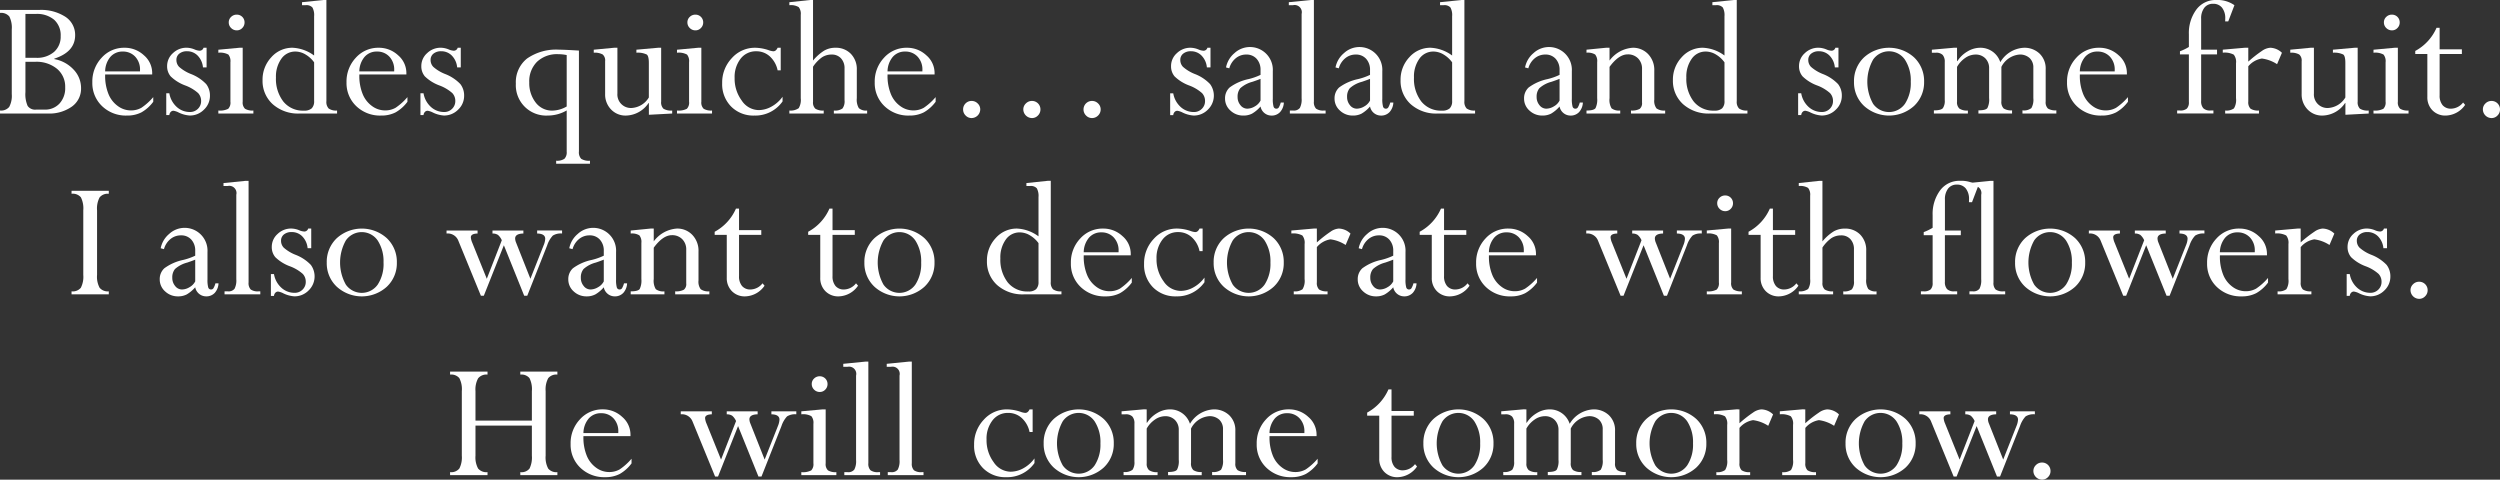<svg id="グループ_146" data-name="グループ 146" xmlns="http://www.w3.org/2000/svg" width="381.24" height="73.144" viewBox="0 0 381.24 73.144">
  <rect x="0" y="0" width="381.24" height="73.144" fill="#333333" stroke="none"/>
  <g id="グループ_143" data-name="グループ 143">
    <path id="パス_192" data-name="パス 192" d="M1300.377,220.559H1293.1V220.1a1.61,1.61,0,0,0,1.4-.545,3.557,3.557,0,0,0,.393-1.961v-9.852a3.735,3.735,0,0,0-.372-1.98,1.611,1.611,0,0,0-1.42-.541v-.457h5.957a6.806,6.806,0,0,1,4.031,1.056,3.284,3.284,0,0,1,1.469,2.792q0,2.542-3.179,3.578v.068a5.3,5.3,0,0,1,2.943,1.6,4.055,4.055,0,0,1,1.138,2.835,3.346,3.346,0,0,1-1.4,2.809A5.931,5.931,0,0,1,1300.377,220.559Zm-3.4-15.186v6.69h1.634a3.965,3.965,0,0,0,2.726-.895,3.064,3.064,0,0,0,1.014-2.416,3.169,3.169,0,0,0-.992-2.49,4.06,4.06,0,0,0-2.8-.889Zm1.5,7.3h-1.5v4.63a4.425,4.425,0,0,0,.339,2.1,1.388,1.388,0,0,0,1.3.558h1.307a2.953,2.953,0,0,0,2.247-.922,3.453,3.453,0,0,0,.87-2.471,3.53,3.53,0,0,0-1.249-2.829A4.933,4.933,0,0,0,1298.474,212.67Z" transform="translate(-1293.099 -203.247)" fill="#fff"/>
    <path id="パス_193" data-name="パス 193" d="M1309.626,215.255v.712a5.835,5.835,0,0,1-1.809,1.617,4.717,4.717,0,0,1-2.216.484,5.22,5.22,0,0,1-3.776-1.434,4.837,4.837,0,0,1-1.488-3.642,5.288,5.288,0,0,1,1.42-3.743,4.581,4.581,0,0,1,3.48-1.521,4.271,4.271,0,0,1,2.963,1.146,3.554,3.554,0,0,1,1.265,2.731v.2h-7.175v.134a7.3,7.3,0,0,0,.492,2.805,4.192,4.192,0,0,0,1.432,1.866,3.333,3.333,0,0,0,1.967.673,3.2,3.2,0,0,0,1.636-.4A8.914,8.914,0,0,0,1309.626,215.255Zm-7.336-3.918h5.317v-.189a2.848,2.848,0,0,0-.747-2.074,2.5,2.5,0,0,0-1.866-.766,2.429,2.429,0,0,0-1.9.807A3.532,3.532,0,0,0,1302.29,211.337Z" transform="translate(-1286.256 -200.446)" fill="#fff"/>
    <path id="パス_194" data-name="パス 194" d="M1312.283,207.728v3h-.552a2.933,2.933,0,0,0-.807-1.8,2.24,2.24,0,0,0-1.63-.667,1.8,1.8,0,0,0-1.171.364,1.192,1.192,0,0,0-.443.971,1.5,1.5,0,0,0,.41,1.043,6.069,6.069,0,0,0,1.784,1.084,6.4,6.4,0,0,1,2.35,1.549,2.829,2.829,0,0,1,.572,1.778,2.866,2.866,0,0,1-.917,2.119,3,3,0,0,1-2.167.895,4.53,4.53,0,0,1-1.71-.471,2.533,2.533,0,0,0-.769-.257.562.562,0,0,0-.43.191.779.779,0,0,0-.2.471h-.471v-3.327h.471a3.6,3.6,0,0,0,1.13,2.086,2.96,2.96,0,0,0,2.006.77,1.666,1.666,0,0,0,1.218-.486,1.615,1.615,0,0,0,.492-1.2,1.729,1.729,0,0,0-.452-1.193,6.182,6.182,0,0,0-1.961-1.167,6.315,6.315,0,0,1-2.232-1.391,2.359,2.359,0,0,1-.539-1.564,2.613,2.613,0,0,1,.881-1.971,2.956,2.956,0,0,1,2.1-.831,3.273,3.273,0,0,1,1.224.27,2.208,2.208,0,0,0,.769.187.618.618,0,0,0,.578-.457Z" transform="translate(-1280.779 -200.446)" fill="#fff"/>
    <path id="パス_195" data-name="パス 195" d="M1313.457,210.181h.471v8.225a1.309,1.309,0,0,0,.352,1.078,2.179,2.179,0,0,0,1.278.27v.457h-5.344v-.457a2.752,2.752,0,0,0,1.506-.265,1.338,1.338,0,0,0,.336-1.086V212.4a1.615,1.615,0,0,0-.309-1.175,2.6,2.6,0,0,0-1.533-.284v-.459Zm-.43-5.048a1.173,1.173,0,0,1,1.185,1.187,1.176,1.176,0,0,1-.35.854,1.13,1.13,0,0,1-.834.356,1.191,1.191,0,0,1-.862-.356,1.16,1.16,0,0,1-.364-.854,1.118,1.118,0,0,1,.358-.842A1.2,1.2,0,0,1,1313.027,205.133Z" transform="translate(-1276.918 -202.9)" fill="#fff"/>
    <path id="パス_196" data-name="パス 196" d="M1322.956,203.985h.459v15.427a1.452,1.452,0,0,0,.348,1.119,1.973,1.973,0,0,0,1.28.309v.457h-5.681a5.812,5.812,0,0,1-4.154-1.44,4.778,4.778,0,0,1-1.529-3.636,4.981,4.981,0,0,1,1.338-3.508,4.257,4.257,0,0,1,3.239-1.447,5.991,5.991,0,0,1,3.286,1.185v-5.99a2.417,2.417,0,0,0-.257-1.333,1.228,1.228,0,0,0-1.035-.35h-.554v-.457Zm-1.413,15.388V213.49a4.323,4.323,0,0,0-1.327-1.206,3.016,3.016,0,0,0-1.514-.438,2.57,2.57,0,0,0-2.156,1.1,4.664,4.664,0,0,0-.823,2.862,5.64,5.64,0,0,0,1.126,3.661,3.818,3.818,0,0,0,3.144,1.387,1.671,1.671,0,0,0,1.185-.35A1.516,1.516,0,0,0,1321.543,219.373Z" transform="translate(-1273.641 -203.985)" fill="#fff"/>
    <path id="パス_197" data-name="パス 197" d="M1329.551,215.255v.712a5.836,5.836,0,0,1-1.811,1.617,4.7,4.7,0,0,1-2.214.484,5.228,5.228,0,0,1-3.778-1.434,4.843,4.843,0,0,1-1.486-3.642,5.288,5.288,0,0,1,1.42-3.743,4.581,4.581,0,0,1,3.481-1.521,4.273,4.273,0,0,1,2.963,1.146,3.56,3.56,0,0,1,1.265,2.731v.2h-7.175v.134a7.292,7.292,0,0,0,.492,2.805,4.19,4.19,0,0,0,1.432,1.866,3.333,3.333,0,0,0,1.967.673,3.186,3.186,0,0,0,1.634-.4A8.9,8.9,0,0,0,1329.551,215.255Zm-7.336-3.918h5.317v-.189a2.848,2.848,0,0,0-.747-2.074,2.5,2.5,0,0,0-1.865-.766,2.429,2.429,0,0,0-1.9.807A3.531,3.531,0,0,0,1322.215,211.337Z" transform="translate(-1267.419 -200.446)" fill="#fff"/>
    <path id="パス_198" data-name="パス 198" d="M1332.208,207.728v3h-.552a2.935,2.935,0,0,0-.807-1.8,2.24,2.24,0,0,0-1.63-.667,1.8,1.8,0,0,0-1.171.364,1.193,1.193,0,0,0-.443.971,1.5,1.5,0,0,0,.41,1.043,6.069,6.069,0,0,0,1.784,1.084,6.394,6.394,0,0,1,2.35,1.549,2.829,2.829,0,0,1,.57,1.778,2.864,2.864,0,0,1-.914,2.119,3,3,0,0,1-2.167.895,4.53,4.53,0,0,1-1.71-.471,2.546,2.546,0,0,0-.768-.257.568.568,0,0,0-.432.191.785.785,0,0,0-.2.471h-.47v-3.327h.47a3.6,3.6,0,0,0,1.13,2.086,2.956,2.956,0,0,0,2.006.77,1.667,1.667,0,0,0,1.218-.486,1.616,1.616,0,0,0,.492-1.2,1.73,1.73,0,0,0-.451-1.193,6.24,6.24,0,0,0-1.961-1.167,6.34,6.34,0,0,1-2.233-1.391,2.365,2.365,0,0,1-.537-1.564,2.606,2.606,0,0,1,.881-1.971,2.954,2.954,0,0,1,2.093-.831,3.272,3.272,0,0,1,1.226.27,2.2,2.2,0,0,0,.768.187.618.618,0,0,0,.578-.457Z" transform="translate(-1261.942 -200.446)" fill="#fff"/>
    <path id="パス_199" data-name="パス 199" d="M1341.289,223.432v-6.288a5.754,5.754,0,0,1-2.895.78,4.627,4.627,0,0,1-4.859-4.86,4.606,4.606,0,0,1,1.7-3.829,7.756,7.756,0,0,1,4.92-1.356q.782,0,3,.136V223.4a1.42,1.42,0,0,0,.35,1.124,2.189,2.189,0,0,0,1.334.288v.459h-5.157v-.459a1.972,1.972,0,0,0,1.266-.3A1.412,1.412,0,0,0,1341.289,223.432Zm0-6.893V208.7a6.461,6.461,0,0,0-1.292-.134,4.424,4.424,0,0,0-3.231,1.158,4.2,4.2,0,0,0-1.185,3.152,4.8,4.8,0,0,0,.971,3.054,3.11,3.11,0,0,0,2.583,1.239A4.492,4.492,0,0,0,1341.289,216.539Z" transform="translate(-1254.87 -200.303)" fill="#fff"/>
    <path id="パス_200" data-name="パス 200" d="M1349.458,207.728h.459v8.2a1.361,1.361,0,0,0,.344,1.091,2.218,2.218,0,0,0,1.338.284v.457l-3.554.189v-1.79h-.052a4.252,4.252,0,0,1-3.42,1.91,3.032,3.032,0,0,1-2.3-.936,3.264,3.264,0,0,1-.9-2.354v-5a1.193,1.193,0,0,0-.375-1.027,2.5,2.5,0,0,0-1.36-.268v-.459l3.136-.3h.471V214.7a2.059,2.059,0,0,0,2.21,2.21,3.288,3.288,0,0,0,2.584-1.6v-5.274q0-1.013-.309-1.27a3.1,3.1,0,0,0-1.589-.282v-.459Z" transform="translate(-1249.093 -200.446)" fill="#fff"/>
    <path id="パス_201" data-name="パス 201" d="M1349.409,210.181h.471v8.225a1.31,1.31,0,0,0,.352,1.078,2.18,2.18,0,0,0,1.278.27v.457h-5.344v-.457a2.751,2.751,0,0,0,1.506-.265,1.337,1.337,0,0,0,.337-1.086V212.4a1.6,1.6,0,0,0-.309-1.175,2.592,2.592,0,0,0-1.533-.284v-.459Zm-.43-5.048a1.172,1.172,0,0,1,1.184,1.187,1.177,1.177,0,0,1-.35.854,1.131,1.131,0,0,1-.834.356,1.191,1.191,0,0,1-.862-.356,1.161,1.161,0,0,1-.363-.854,1.118,1.118,0,0,1,.358-.842A1.2,1.2,0,0,1,1348.979,205.133Z" transform="translate(-1242.928 -202.9)" fill="#fff"/>
    <path id="パス_202" data-name="パス 202" d="M1358.636,207.728v3.447h-.471a3.95,3.95,0,0,0-1.187-2.126,3.02,3.02,0,0,0-2.085-.782,2.916,2.916,0,0,0-2.371,1.13,4.529,4.529,0,0,0-.915,2.936,5.611,5.611,0,0,0,1.084,3.447,3.157,3.157,0,0,0,2.578,1.455,4.034,4.034,0,0,0,1.973-.541,5.114,5.114,0,0,0,1.675-1.492v.712a5.069,5.069,0,0,1-4.305,2.154,4.764,4.764,0,0,1-3.535-1.373,4.834,4.834,0,0,1-1.368-3.568,5.387,5.387,0,0,1,1.474-3.821,4.7,4.7,0,0,1,3.562-1.578,6.7,6.7,0,0,1,2.072.377,2.667,2.667,0,0,0,.687.161c.278,0,.5-.179.661-.539Z" transform="translate(-1239.58 -200.446)" fill="#fff"/>
    <path id="パス_203" data-name="パス 203" d="M1363.389,219.262v-4.827a2.189,2.189,0,0,0-.539-1.552,1.854,1.854,0,0,0-1.426-.58,2.657,2.657,0,0,0-1.475.424,5.471,5.471,0,0,0-1.365,1.434v5.356a1.276,1.276,0,0,0,.35,1.039,2.11,2.11,0,0,0,1.278.284v.457h-5.237v-.457a2.113,2.113,0,0,0,1.428-.364,2.453,2.453,0,0,0,.309-1.51V206.248a1.614,1.614,0,0,0-.317-1.179,2.3,2.3,0,0,0-1.42-.29v-.457l3.152-.337h.457v9.235a7.113,7.113,0,0,1,1.7-1.514,3.365,3.365,0,0,1,1.718-.44,3.167,3.167,0,0,1,2.342.918,3.342,3.342,0,0,1,.916,2.467v4.315a2.482,2.482,0,0,0,.31,1.508,1.638,1.638,0,0,0,1.265.366v.457h-5.076v-.457a1.957,1.957,0,0,0,1.313-.309A1.827,1.827,0,0,0,1363.389,219.262Z" transform="translate(-1234.6 -203.985)" fill="#fff"/>
    <path id="パス_204" data-name="パス 204" d="M1370.955,215.255v.712a5.838,5.838,0,0,1-1.809,1.617,4.717,4.717,0,0,1-2.216.484,5.22,5.22,0,0,1-3.776-1.434,4.837,4.837,0,0,1-1.488-3.642,5.288,5.288,0,0,1,1.42-3.743,4.582,4.582,0,0,1,3.482-1.521,4.269,4.269,0,0,1,2.961,1.146,3.554,3.554,0,0,1,1.265,2.731v.2h-7.175v.134a7.3,7.3,0,0,0,.492,2.805,4.19,4.19,0,0,0,1.432,1.866,3.332,3.332,0,0,0,1.967.673,3.2,3.2,0,0,0,1.636-.4A8.914,8.914,0,0,0,1370.955,215.255Zm-7.336-3.918h5.317v-.189a2.855,2.855,0,0,0-.745-2.074,2.508,2.508,0,0,0-1.866-.766,2.43,2.43,0,0,0-1.9.807A3.531,3.531,0,0,0,1363.619,211.337Z" transform="translate(-1228.274 -200.446)" fill="#fff"/>
    <path id="パス_205" data-name="パス 205" d="M1369.886,211.9a1.272,1.272,0,0,1,.928.383,1.231,1.231,0,0,1,.393.908,1.336,1.336,0,0,1-1.321,1.319,1.236,1.236,0,0,1-.908-.389,1.276,1.276,0,0,1-.384-.93,1.285,1.285,0,0,1,1.292-1.292Zm9.21,0a1.282,1.282,0,0,1,1.292,1.292,1.277,1.277,0,0,1-.384.93,1.236,1.236,0,0,1-.908.389,1.336,1.336,0,0,1-1.321-1.319,1.231,1.231,0,0,1,.393-.908A1.273,1.273,0,0,1,1379.1,211.9Zm9.155,0a1.283,1.283,0,0,1,.93.383,1.226,1.226,0,0,1,.389.908,1.267,1.267,0,0,1-.389.93,1.281,1.281,0,0,1-.93.389,1.241,1.241,0,0,1-.91-.389,1.292,1.292,0,0,1-.384-.93,1.289,1.289,0,0,1,1.294-1.292Z" transform="translate(-1221.724 -196.507)" fill="#fff"/>
    <path id="パス_206" data-name="パス 206" d="M1390.976,207.728v3h-.552a2.922,2.922,0,0,0-.807-1.8,2.236,2.236,0,0,0-1.63-.667,1.791,1.791,0,0,0-1.169.364,1.188,1.188,0,0,0-.446.971,1.5,1.5,0,0,0,.41,1.043,6.1,6.1,0,0,0,1.784,1.084,6.381,6.381,0,0,1,2.35,1.549,2.969,2.969,0,0,1-.344,3.9,2.991,2.991,0,0,1-2.167.895,4.53,4.53,0,0,1-1.71-.471,2.544,2.544,0,0,0-.766-.257.566.566,0,0,0-.432.191.779.779,0,0,0-.2.471h-.471v-3.327h.471a3.613,3.613,0,0,0,1.13,2.086,2.961,2.961,0,0,0,2.008.77,1.666,1.666,0,0,0,1.218-.486,1.615,1.615,0,0,0,.492-1.2,1.731,1.731,0,0,0-.453-1.193,6.183,6.183,0,0,0-1.961-1.167,6.331,6.331,0,0,1-2.232-1.391,2.358,2.358,0,0,1-.537-1.564,2.606,2.606,0,0,1,.881-1.971,2.952,2.952,0,0,1,2.093-.831,3.288,3.288,0,0,1,1.225.27,2.2,2.2,0,0,0,.767.187.616.616,0,0,0,.578-.457Z" transform="translate(-1206.381 -200.446)" fill="#fff"/>
    <path id="パス_207" data-name="パス 207" d="M1391.915,218.068a2.793,2.793,0,0,1-1.965-.759,2.415,2.415,0,0,1-.823-1.838,2.226,2.226,0,0,1,.706-1.691,7.433,7.433,0,0,1,2.875-1.272,9.106,9.106,0,0,0,1.831-.646v-.728a2.449,2.449,0,0,0-.593-1.716,2.041,2.041,0,0,0-1.588-.654,2.471,2.471,0,0,0-1.6.566,3,3,0,0,0-.984,1.535l-.5-.134a3.793,3.793,0,0,1,1.286-2.181,3.484,3.484,0,0,1,5.85,2.761V215.5a4.162,4.162,0,0,0,.115,1.206.43.43,0,0,0,.438.315.419.419,0,0,0,.35-.179,2.921,2.921,0,0,0,.31-.763h.471a2.3,2.3,0,0,1-.572,1.455,1.731,1.731,0,0,1-1.325.537,1.7,1.7,0,0,1-1.658-1.385,5.116,5.116,0,0,1-1.292,1.089A2.828,2.828,0,0,1,1391.915,218.068Zm2.624-2.288v-3.311q-.415.172-1.212.444a4.458,4.458,0,0,0-1.877.99,2.005,2.005,0,0,0-.411,1.325,1.916,1.916,0,0,0,.438,1.259,1.306,1.306,0,0,0,1.043.531,2.278,2.278,0,0,0,1.16-.356A2.109,2.109,0,0,0,1394.539,215.78Z" transform="translate(-1202.312 -200.446)" fill="#fff"/>
    <path id="パス_208" data-name="パス 208" d="M1399.482,220.84h.257v.457h-5.453v-.457h.5a1.157,1.157,0,0,0,1.023-.391,2.759,2.759,0,0,0,.271-1.455V206.113a1.1,1.1,0,0,0-1.321-1.335h-.632v-.457l3.366-.337h.459v15.482a1.425,1.425,0,0,0,.325,1.084A1.862,1.862,0,0,0,1399.482,220.84Z" transform="translate(-1197.588 -203.985)" fill="#fff"/>
    <path id="パス_209" data-name="パス 209" d="M1400.5,218.068a2.794,2.794,0,0,1-1.965-.759,2.416,2.416,0,0,1-.823-1.838,2.225,2.225,0,0,1,.706-1.691,7.429,7.429,0,0,1,2.875-1.272,9.107,9.107,0,0,0,1.83-.646v-.728a2.456,2.456,0,0,0-.591-1.716,2.048,2.048,0,0,0-1.589-.654,2.471,2.471,0,0,0-1.6.566,3,3,0,0,0-.984,1.535l-.5-.134a3.79,3.79,0,0,1,1.286-2.181,3.484,3.484,0,0,1,5.85,2.761V215.5a4.167,4.167,0,0,0,.115,1.206.429.429,0,0,0,.438.315.419.419,0,0,0,.35-.179,2.922,2.922,0,0,0,.309-.763h.471a2.3,2.3,0,0,1-.572,1.455,1.732,1.732,0,0,1-1.325.537,1.7,1.7,0,0,1-1.658-1.385,5.084,5.084,0,0,1-1.292,1.089A2.829,2.829,0,0,1,1400.5,218.068Zm2.624-2.288v-3.311q-.414.172-1.212.444a4.463,4.463,0,0,0-1.878.99,2.006,2.006,0,0,0-.41,1.325,1.914,1.914,0,0,0,.438,1.259,1.306,1.306,0,0,0,1.043.531,2.277,2.277,0,0,0,1.159-.356A2.107,2.107,0,0,0,1403.121,215.78Z" transform="translate(-1194.199 -200.446)" fill="#fff"/>
    <path id="パス_210" data-name="パス 210" d="M1412.161,203.985h.459v15.427a1.453,1.453,0,0,0,.348,1.119,1.974,1.974,0,0,0,1.28.309v.457h-5.68a5.812,5.812,0,0,1-4.154-1.44,4.777,4.777,0,0,1-1.529-3.636,4.981,4.981,0,0,1,1.339-3.508,4.256,4.256,0,0,1,3.239-1.447,5.992,5.992,0,0,1,3.286,1.185v-5.99a2.417,2.417,0,0,0-.257-1.333,1.228,1.228,0,0,0-1.035-.35h-.552v-.457Zm-1.412,15.388V213.49a4.325,4.325,0,0,0-1.327-1.206,3.017,3.017,0,0,0-1.514-.438,2.57,2.57,0,0,0-2.156,1.1,4.661,4.661,0,0,0-.821,2.862,5.64,5.64,0,0,0,1.124,3.661,3.82,3.82,0,0,0,3.144,1.387,1.671,1.671,0,0,0,1.185-.35A1.516,1.516,0,0,0,1410.748,219.373Z" transform="translate(-1189.305 -203.985)" fill="#fff"/>
    <path id="パス_211" data-name="パス 211" d="M1415.354,218.068a2.8,2.8,0,0,1-1.965-.759,2.416,2.416,0,0,1-.823-1.838,2.227,2.227,0,0,1,.708-1.691,7.419,7.419,0,0,1,2.873-1.272,9.131,9.131,0,0,0,1.833-.646v-.728a2.457,2.457,0,0,0-.593-1.716,2.044,2.044,0,0,0-1.587-.654,2.476,2.476,0,0,0-1.6.566,3,3,0,0,0-.985,1.535l-.5-.134a3.782,3.782,0,0,1,1.286-2.181,3.484,3.484,0,0,1,5.85,2.761V215.5a4.178,4.178,0,0,0,.113,1.206.43.43,0,0,0,.44.315.417.417,0,0,0,.348-.179,2.976,2.976,0,0,0,.311-.763h.471a2.308,2.308,0,0,1-.572,1.455,1.739,1.739,0,0,1-1.327.537,1.7,1.7,0,0,1-1.656-1.385,5.119,5.119,0,0,1-1.292,1.089A2.839,2.839,0,0,1,1415.354,218.068Zm2.626-2.288v-3.311q-.417.172-1.212.444a4.448,4.448,0,0,0-1.877.99,2,2,0,0,0-.41,1.325,1.912,1.912,0,0,0,.436,1.259,1.312,1.312,0,0,0,1.045.531,2.275,2.275,0,0,0,1.157-.356A2.113,2.113,0,0,0,1417.98,215.78Z" transform="translate(-1180.152 -200.446)" fill="#fff"/>
    <path id="パス_212" data-name="パス 212" d="M1420.973,207.728v1.953a4.792,4.792,0,0,1,3.527-1.953,3.164,3.164,0,0,1,2.356.965,3.479,3.479,0,0,1,.942,2.543v4.406a1.9,1.9,0,0,0,.337,1.336,1.969,1.969,0,0,0,1.321.323v.457h-5.212V217.3a2.49,2.49,0,0,0,1.327-.249,1.106,1.106,0,0,0,.358-.965v-5.111a2.2,2.2,0,0,0-.613-1.632,2.132,2.132,0,0,0-1.57-.605q-1.372,0-2.772,1.91v4.776a2.466,2.466,0,0,0,.313,1.545,1.867,1.867,0,0,0,1.317.331v.457h-5.144V217.3c.745,0,1.2-.121,1.374-.358a2.964,2.964,0,0,0,.255-1.519v-5.509a1.567,1.567,0,0,0-.31-1.156,2.143,2.143,0,0,0-1.319-.276v-.459l3.04-.3Z" transform="translate(-1175.526 -200.446)" fill="#fff"/>
    <path id="パス_213" data-name="パス 213" d="M1433.512,203.985h.457v15.427a1.453,1.453,0,0,0,.35,1.119,1.972,1.972,0,0,0,1.278.309v.457h-5.681a5.81,5.81,0,0,1-4.152-1.44,4.779,4.779,0,0,1-1.531-3.636,4.983,4.983,0,0,1,1.34-3.508,4.257,4.257,0,0,1,3.239-1.447,5.985,5.985,0,0,1,3.284,1.185v-5.99a2.438,2.438,0,0,0-.255-1.333,1.23,1.23,0,0,0-1.037-.35h-.553v-.457Zm-1.414,15.388V213.49a4.316,4.316,0,0,0-1.325-1.206,3.024,3.024,0,0,0-1.515-.438,2.564,2.564,0,0,0-2.154,1.1,4.663,4.663,0,0,0-.823,2.862,5.64,5.64,0,0,0,1.125,3.661,3.824,3.824,0,0,0,3.144,1.387,1.674,1.674,0,0,0,1.187-.35A1.516,1.516,0,0,0,1432.1,219.373Z" transform="translate(-1169.121 -203.985)" fill="#fff"/>
    <path id="パス_214" data-name="パス 214" d="M1440.2,207.728v3h-.552a2.935,2.935,0,0,0-.807-1.8,2.24,2.24,0,0,0-1.63-.667,1.8,1.8,0,0,0-1.171.364,1.192,1.192,0,0,0-.444.971,1.5,1.5,0,0,0,.411,1.043,6.064,6.064,0,0,0,1.784,1.084,6.4,6.4,0,0,1,2.35,1.549,2.829,2.829,0,0,1,.572,1.778,2.866,2.866,0,0,1-.916,2.119,3,3,0,0,1-2.167.895,4.528,4.528,0,0,1-1.71-.471,2.534,2.534,0,0,0-.769-.257.561.561,0,0,0-.43.191.778.778,0,0,0-.2.471h-.471v-3.327h.471a3.6,3.6,0,0,0,1.13,2.086,2.959,2.959,0,0,0,2.006.77,1.668,1.668,0,0,0,1.218-.486,1.616,1.616,0,0,0,.492-1.2,1.73,1.73,0,0,0-.451-1.193,6.183,6.183,0,0,0-1.961-1.167,6.312,6.312,0,0,1-2.231-1.391,2.36,2.36,0,0,1-.539-1.564,2.613,2.613,0,0,1,.881-1.971,2.955,2.955,0,0,1,2.093-.831,3.272,3.272,0,0,1,1.226.27,2.2,2.2,0,0,0,.768.187.617.617,0,0,0,.578-.457Z" transform="translate(-1159.842 -200.446)" fill="#fff"/>
    <path id="パス_215" data-name="パス 215" d="M1449.119,212.913a4.91,4.91,0,0,1-1.527,3.683,5.683,5.683,0,0,1-7.634,0,4.9,4.9,0,0,1-1.529-3.683,4.947,4.947,0,0,1,1.522-3.71,5.695,5.695,0,0,1,7.647,0A4.955,4.955,0,0,1,1449.119,212.913Zm-2.033.006a5.789,5.789,0,0,0-.889-3.369,2.949,2.949,0,0,0-4.846-.027,6.888,6.888,0,0,0-.008,6.756,2.974,2.974,0,0,0,4.862-.016A5.746,5.746,0,0,0,1447.086,212.918Z" transform="translate(-1155.701 -200.446)" fill="#fff"/>
    <path id="パス_216" data-name="パス 216" d="M1448.37,207.728v2.035h.053a4.627,4.627,0,0,1,1.556-1.482,3.783,3.783,0,0,1,1.918-.552,3.172,3.172,0,0,1,3.07,2.2,4.435,4.435,0,0,1,3.609-2.2,3.337,3.337,0,0,1,2.37.881,3.141,3.141,0,0,1,.942,2.412v4.908a1.318,1.318,0,0,0,.348,1.07,2.164,2.164,0,0,0,1.28.274v.484h-5.169v-.484a1.858,1.858,0,0,0,1.36-.342,2.575,2.575,0,0,0,.3-1.527V210.78a1.931,1.931,0,0,0-.566-1.477,2.147,2.147,0,0,0-1.549-.539,3.4,3.4,0,0,0-2.759,1.885v5.227a1.393,1.393,0,0,0,.35,1.109,2.092,2.092,0,0,0,1.278.288v.484h-5.128v-.484c.735,0,1.191-.115,1.365-.348a2.861,2.861,0,0,0,.265-1.521v-4.515a2.092,2.092,0,0,0-.58-1.547,2.037,2.037,0,0,0-1.5-.578,2.763,2.763,0,0,0-1.554.512,4.127,4.127,0,0,0-1.259,1.373v5.307a1.289,1.289,0,0,0,.362,1.049,2.116,2.116,0,0,0,1.293.3v.457h-5.184v-.484c.72,0,1.175-.111,1.369-.337a1.967,1.967,0,0,0,.288-1.237v-5.79a1.567,1.567,0,0,0-.317-1.091,1.377,1.377,0,0,0-1.043-.337h-.607v-.459l3.367-.3Z" transform="translate(-1149.931 -200.446)" fill="#fff"/>
    <path id="パス_217" data-name="パス 217" d="M1464.417,215.255v.712a5.84,5.84,0,0,1-1.809,1.617,4.717,4.717,0,0,1-2.216.484,5.221,5.221,0,0,1-3.776-1.434,4.838,4.838,0,0,1-1.488-3.642,5.287,5.287,0,0,1,1.42-3.743,4.58,4.58,0,0,1,3.48-1.521,4.272,4.272,0,0,1,2.963,1.146,3.554,3.554,0,0,1,1.264,2.731v.2h-7.175v.134a7.3,7.3,0,0,0,.492,2.805,4.192,4.192,0,0,0,1.432,1.866,3.333,3.333,0,0,0,1.967.673,3.2,3.2,0,0,0,1.636-.4A8.911,8.911,0,0,0,1464.417,215.255Zm-7.336-3.918h5.317v-.189a2.847,2.847,0,0,0-.747-2.074,2.5,2.5,0,0,0-1.866-.766,2.429,2.429,0,0,0-1.9.807A3.533,3.533,0,0,0,1457.081,211.337Z" transform="translate(-1139.913 -200.446)" fill="#fff"/>
    <path id="パス_218" data-name="パス 218" d="M1469.844,212.278h-2.424v7.1a1.559,1.559,0,0,0,.331,1.113,1.443,1.443,0,0,0,1.082.344h.459v.457h-5.533v-.457h.428a1.534,1.534,0,0,0,1.053-.29,1.336,1.336,0,0,0,.309-1v-7.268h-1.362v-.473a7.77,7.77,0,0,0,1.362-.658V209.22a6.024,6.024,0,0,1,1.125-3.755,3.64,3.64,0,0,1,3.062-1.48,4.462,4.462,0,0,1,2.76.794l-.942,2.465h-.473c.008-.146.014-.284.014-.418a2.559,2.559,0,0,0-.492-1.671,1.674,1.674,0,0,0-1.366-.591,1.614,1.614,0,0,0-1.332.605,2.628,2.628,0,0,0-.485,1.683v4.712h2.424Z" transform="translate(-1131.754 -203.985)" fill="#fff"/>
    <path id="パス_219" data-name="パス 219" d="M1471.227,207.728v2.115a19.139,19.139,0,0,1,2.093-1.642,2.5,2.5,0,0,1,1.247-.473,2.674,2.674,0,0,1,1.79.768l-.741,1.737a5.59,5.59,0,0,0-2.315-.862,3.425,3.425,0,0,0-2.074,1.185v5.369a1.389,1.389,0,0,0,.337,1.091,2.1,2.1,0,0,0,1.293.284v.457H1467.7V217.3a1.955,1.955,0,0,0,1.34-.323,2.47,2.47,0,0,0,.315-1.554V210.09a1.763,1.763,0,0,0-.344-1.309,2.939,2.939,0,0,0-1.675-.3v-.459l3.42-.3Z" transform="translate(-1128.372 -200.446)" fill="#fff"/>
    <path id="パス_220" data-name="パス 220" d="M1482.446,207.728h.457v8.2a1.367,1.367,0,0,0,.344,1.091,2.222,2.222,0,0,0,1.338.284v.457l-3.554.189v-1.79h-.053a4.251,4.251,0,0,1-3.42,1.91,3.035,3.035,0,0,1-2.3-.936,3.274,3.274,0,0,1-.9-2.354v-5a1.192,1.192,0,0,0-.376-1.027,2.492,2.492,0,0,0-1.36-.268v-.459l3.136-.3h.471V214.7a2.059,2.059,0,0,0,2.21,2.21,3.285,3.285,0,0,0,2.584-1.6v-5.274q0-1.013-.309-1.27a3.1,3.1,0,0,0-1.588-.282v-.459Z" transform="translate(-1123.366 -200.446)" fill="#fff"/>
    <path id="パス_221" data-name="パス 221" d="M1482.393,210.181h.473v8.225a1.31,1.31,0,0,0,.35,1.078,2.18,2.18,0,0,0,1.278.27v.457h-5.344v-.457a2.754,2.754,0,0,0,1.508-.265,1.344,1.344,0,0,0,.337-1.086V212.4a1.6,1.6,0,0,0-.311-1.175,2.592,2.592,0,0,0-1.533-.284v-.459Zm-.428-5.048a1.172,1.172,0,0,1,1.183,1.187,1.169,1.169,0,0,1-.35.854,1.126,1.126,0,0,1-.833.356,1.2,1.2,0,0,1-.864-.356,1.158,1.158,0,0,1-.362-.854,1.116,1.116,0,0,1,.356-.842A1.2,1.2,0,0,1,1481.965,205.133Z" transform="translate(-1117.202 -202.9)" fill="#fff"/>
    <path id="パス_222" data-name="パス 222" d="M1485.669,206.165h.471v3.284h3.393v.714h-3.393v6.288a2.249,2.249,0,0,0,.457,1.514,1.623,1.623,0,0,0,1.305.531,2.389,2.389,0,0,0,1.819-.942l.309.366a3.7,3.7,0,0,1-2.949,1.626,2.72,2.72,0,0,1-2.033-.794,2.8,2.8,0,0,1-.78-2.047v-6.542h-1.844v-.471A7.347,7.347,0,0,0,1485.669,206.165Z" transform="translate(-1114.107 -201.924)" fill="#fff"/>
    <path id="パス_223" data-name="パス 223" d="M1489.044,211.9a1.282,1.282,0,0,1,1.292,1.292,1.277,1.277,0,0,1-.383.93,1.234,1.234,0,0,1-.909.389,1.332,1.332,0,0,1-1.319-1.319,1.229,1.229,0,0,1,.391-.908A1.276,1.276,0,0,1,1489.044,211.9Z" transform="translate(-1109.096 -196.507)" fill="#fff"/>
  </g>
  <g id="グループ_144" data-name="グループ 144" transform="translate(10.91 27.574)">
    <path id="パス_224" data-name="パス 224" d="M1304.387,218.94v.457a1.6,1.6,0,0,0-1.4.552,3.6,3.6,0,0,0-.389,1.969v9.852a3.55,3.55,0,0,0,.389,1.959,1.612,1.612,0,0,0,1.4.547v.457h-5.68v-.457a1.612,1.612,0,0,0,1.414-.541,3.649,3.649,0,0,0,.376-1.965v-9.852a3.751,3.751,0,0,0-.369-1.986,1.623,1.623,0,0,0-1.42-.535v-.457Z" transform="translate(-1298.707 -217.421)" fill="#fff"/>
    <path id="パス_225" data-name="パス 225" d="M1308.408,232.242a2.8,2.8,0,0,1-1.965-.759,2.418,2.418,0,0,1-.823-1.84,2.224,2.224,0,0,1,.706-1.689,7.442,7.442,0,0,1,2.875-1.272,9.1,9.1,0,0,0,1.831-.646v-.728a2.456,2.456,0,0,0-.591-1.716,2.039,2.039,0,0,0-1.59-.654,2.47,2.47,0,0,0-1.6.566,3,3,0,0,0-.985,1.535l-.5-.134a3.8,3.8,0,0,1,1.286-2.181,3.484,3.484,0,0,1,5.85,2.761v4.185a4.171,4.171,0,0,0,.115,1.206.43.43,0,0,0,.438.315.416.416,0,0,0,.35-.181,2.889,2.889,0,0,0,.31-.761h.47a2.313,2.313,0,0,1-.57,1.455,1.739,1.739,0,0,1-1.327.537,1.7,1.7,0,0,1-1.658-1.387,5.1,5.1,0,0,1-1.292,1.091A2.831,2.831,0,0,1,1308.408,232.242Zm2.624-2.288v-3.313q-.414.175-1.212.445a4.459,4.459,0,0,0-1.877.99,2,2,0,0,0-.408,1.325,1.916,1.916,0,0,0,.436,1.259,1.314,1.314,0,0,0,1.043.531,2.278,2.278,0,0,0,1.159-.356A2.108,2.108,0,0,0,1311.032,229.954Z" transform="translate(-1292.172 -214.62)" fill="#fff"/>
    <path id="パス_226" data-name="パス 226" d="M1315.975,235.014h.257v.457h-5.453v-.457h.5a1.16,1.16,0,0,0,1.023-.391,2.763,2.763,0,0,0,.27-1.455V220.285a1.1,1.1,0,0,0-1.321-1.333h-.632V218.5l3.368-.337h.457v15.482a1.424,1.424,0,0,0,.325,1.084A1.86,1.86,0,0,0,1315.975,235.014Z" transform="translate(-1287.447 -218.159)" fill="#fff"/>
    <path id="パス_227" data-name="パス 227" d="M1320.486,221.9v3h-.552a2.929,2.929,0,0,0-.807-1.8,2.232,2.232,0,0,0-1.63-.667,1.8,1.8,0,0,0-1.171.364,1.192,1.192,0,0,0-.444.971,1.5,1.5,0,0,0,.41,1.043,6.067,6.067,0,0,0,1.784,1.084,6.405,6.405,0,0,1,2.35,1.547,2.97,2.97,0,0,1-.344,3.9,2.991,2.991,0,0,1-2.167.895,4.531,4.531,0,0,1-1.71-.471,2.53,2.53,0,0,0-.769-.257.559.559,0,0,0-.43.191.77.77,0,0,0-.2.471h-.471v-3.327h.471a3.6,3.6,0,0,0,1.13,2.084,2.954,2.954,0,0,0,2.008.772,1.658,1.658,0,0,0,1.216-.486,1.615,1.615,0,0,0,.492-1.2,1.735,1.735,0,0,0-.451-1.194,6.193,6.193,0,0,0-1.961-1.165,6.314,6.314,0,0,1-2.232-1.391,2.36,2.36,0,0,1-.539-1.564,2.613,2.613,0,0,1,.881-1.971,2.951,2.951,0,0,1,2.1-.831,3.289,3.289,0,0,1,1.226.27,2.191,2.191,0,0,0,.767.187.618.618,0,0,0,.578-.457Z" transform="translate(-1283.934 -214.62)" fill="#fff"/>
    <path id="パス_228" data-name="パス 228" d="M1329.4,227.087a4.9,4.9,0,0,1-1.527,3.681,5.677,5.677,0,0,1-7.634,0,4.9,4.9,0,0,1-1.529-3.681,4.955,4.955,0,0,1,1.521-3.71,5.7,5.7,0,0,1,7.648,0A4.955,4.955,0,0,1,1329.4,227.087Zm-2.033.006a5.8,5.8,0,0,0-.889-3.371,2.95,2.95,0,0,0-4.846-.025,6.886,6.886,0,0,0-.008,6.754,2.973,2.973,0,0,0,4.862-.014A5.746,5.746,0,0,0,1327.371,227.092Z" transform="translate(-1279.792 -214.62)" fill="#fff"/>
    <path id="パス_229" data-name="パス 229" d="M1332.836,222.054v.459c-.683.017-1.026.212-1.026.58a2.574,2.574,0,0,0,.228.85l2.206,5.472,2.29-5.877a2.342,2.342,0,0,0-.584-.809,1.482,1.482,0,0,0-.839-.216v-.459h4.712v.459c-.839.017-1.257.274-1.257.767a1.809,1.809,0,0,0,.15.634l2.177,5.5,2.019-5.107a2.9,2.9,0,0,0,.242-.984q0-.785-1.232-.811v-.459h3.8v.459a2.284,2.284,0,0,0-1.409.317,4,4,0,0,0-.856,1.475l-3.044,7.7h-.465l-3.1-7.7-3.058,7.7h-.446l-3.447-8.412a1.733,1.733,0,0,0-1.792-1.078v-.459Z" transform="translate(-1270.919 -214.477)" fill="#fff"/>
    <path id="パス_230" data-name="パス 230" d="M1340.432,232.242a2.808,2.808,0,0,1-1.965-.759,2.417,2.417,0,0,1-.821-1.84,2.224,2.224,0,0,1,.706-1.689,7.418,7.418,0,0,1,2.873-1.272,9.131,9.131,0,0,0,1.833-.646v-.728a2.457,2.457,0,0,0-.593-1.716,2.037,2.037,0,0,0-1.587-.654,2.476,2.476,0,0,0-1.6.566,2.981,2.981,0,0,0-.983,1.535l-.5-.134a3.779,3.779,0,0,1,1.286-2.181,3.484,3.484,0,0,1,5.85,2.761v4.185a4.192,4.192,0,0,0,.113,1.206.432.432,0,0,0,.439.315.419.419,0,0,0,.35-.181,3,3,0,0,0,.309-.761h.471a2.317,2.317,0,0,1-.572,1.455,1.737,1.737,0,0,1-1.327.537,1.7,1.7,0,0,1-1.656-1.387,5.136,5.136,0,0,1-1.292,1.091A2.839,2.839,0,0,1,1340.432,232.242Zm2.626-2.288v-3.313q-.417.175-1.212.445a4.449,4.449,0,0,0-1.878.99,2,2,0,0,0-.41,1.325,1.908,1.908,0,0,0,.438,1.259,1.312,1.312,0,0,0,1.043.531,2.275,2.275,0,0,0,1.157-.356A2.112,2.112,0,0,0,1343.058,229.954Z" transform="translate(-1261.893 -214.62)" fill="#fff"/>
    <path id="パス_231" data-name="パス 231" d="M1346.051,221.9v1.953a4.791,4.791,0,0,1,3.527-1.953,3.161,3.161,0,0,1,2.356.965,3.479,3.479,0,0,1,.943,2.543v4.406a1.909,1.909,0,0,0,.335,1.336,1.969,1.969,0,0,0,1.321.323v.457h-5.212v-.457a2.489,2.489,0,0,0,1.327-.249,1.1,1.1,0,0,0,.358-.965v-5.111a2.2,2.2,0,0,0-.613-1.632,2.133,2.133,0,0,0-1.568-.607q-1.375,0-2.774,1.912V229.6a2.466,2.466,0,0,0,.313,1.545,1.866,1.866,0,0,0,1.317.331v.457h-5.144v-.457c.745,0,1.2-.121,1.373-.358a2.964,2.964,0,0,0,.255-1.519v-5.509a1.567,1.567,0,0,0-.31-1.156,2.13,2.13,0,0,0-1.319-.276V222.2l3.043-.3Z" transform="translate(-1257.268 -214.62)" fill="#fff"/>
    <path id="パス_232" data-name="パス 232" d="M1352.365,220.338h.471v3.286h3.393v.714h-3.393v6.286a2.244,2.244,0,0,0,.459,1.516,1.627,1.627,0,0,0,1.306.531,2.387,2.387,0,0,0,1.817-.942l.31.364a3.7,3.7,0,0,1-2.948,1.628,2.714,2.714,0,0,1-2.033-.794,2.794,2.794,0,0,1-.782-2.047v-6.542h-1.844v-.471A7.334,7.334,0,0,0,1352.365,220.338Z" transform="translate(-1251.046 -216.099)" fill="#fff"/>
    <path id="パス_233" data-name="パス 233" d="M1359.693,220.338h.471v3.286h3.395v.714h-3.395v6.286a2.254,2.254,0,0,0,.459,1.516,1.626,1.626,0,0,0,1.306.531,2.387,2.387,0,0,0,1.817-.942l.309.364a3.7,3.7,0,0,1-2.947,1.628,2.713,2.713,0,0,1-2.033-.794,2.793,2.793,0,0,1-.782-2.047v-6.542h-1.844v-.471A7.332,7.332,0,0,0,1359.693,220.338Z" transform="translate(-1244.117 -216.099)" fill="#fff"/>
    <path id="パス_234" data-name="パス 234" d="M1371.548,227.087a4.9,4.9,0,0,1-1.529,3.681,5.675,5.675,0,0,1-7.632,0,4.891,4.891,0,0,1-1.531-3.681,4.948,4.948,0,0,1,1.523-3.71,5.692,5.692,0,0,1,7.645,0A4.949,4.949,0,0,1,1371.548,227.087Zm-2.033.006a5.815,5.815,0,0,0-.889-3.371,2.952,2.952,0,0,0-4.848-.025,6.885,6.885,0,0,0-.008,6.754,2.974,2.974,0,0,0,4.864-.014A5.758,5.758,0,0,0,1369.515,227.092Z" transform="translate(-1239.95 -214.62)" fill="#fff"/>
    <path id="パス_235" data-name="パス 235" d="M1379.738,218.159h.459v15.425a1.447,1.447,0,0,0,.35,1.121,1.967,1.967,0,0,0,1.278.309v.457h-5.68a5.811,5.811,0,0,1-4.153-1.44,4.783,4.783,0,0,1-1.529-3.636,4.981,4.981,0,0,1,1.338-3.508,4.256,4.256,0,0,1,3.239-1.447,5.992,5.992,0,0,1,3.286,1.185v-5.99a2.416,2.416,0,0,0-.257-1.333,1.222,1.222,0,0,0-1.035-.35h-.552V218.5Zm-1.412,15.388v-5.885a4.319,4.319,0,0,0-1.327-1.2,3.011,3.011,0,0,0-1.514-.438,2.563,2.563,0,0,0-2.153,1.1,4.645,4.645,0,0,0-.823,2.862,5.639,5.639,0,0,0,1.124,3.661,3.824,3.824,0,0,0,3.144,1.387,1.672,1.672,0,0,0,1.185-.35A1.52,1.52,0,0,0,1378.325,233.547Z" transform="translate(-1230.868 -218.159)" fill="#fff"/>
    <path id="パス_236" data-name="パス 236" d="M1386.332,229.429v.712a5.834,5.834,0,0,1-1.809,1.617,4.716,4.716,0,0,1-2.216.484,5.221,5.221,0,0,1-3.776-1.434,4.838,4.838,0,0,1-1.488-3.642,5.288,5.288,0,0,1,1.42-3.743,4.582,4.582,0,0,1,3.482-1.521,4.269,4.269,0,0,1,2.961,1.146,3.554,3.554,0,0,1,1.265,2.731v.2H1379v.134a7.3,7.3,0,0,0,.492,2.805,4.2,4.2,0,0,0,1.432,1.866,3.333,3.333,0,0,0,1.967.673,3.2,3.2,0,0,0,1.636-.4A8.906,8.906,0,0,0,1386.332,229.429ZM1379,225.511h5.317v-.189a2.845,2.845,0,0,0-.747-2.074,2.5,2.5,0,0,0-1.864-.767,2.424,2.424,0,0,0-1.9.807A3.532,3.532,0,0,0,1379,225.511Z" transform="translate(-1224.647 -214.62)" fill="#fff"/>
    <path id="パス_237" data-name="パス 237" d="M1391.708,221.9v3.447h-.471a3.941,3.941,0,0,0-1.185-2.126,3.028,3.028,0,0,0-2.087-.782,2.91,2.91,0,0,0-2.37,1.13,4.52,4.52,0,0,0-.916,2.936,5.615,5.615,0,0,0,1.084,3.447,3.16,3.16,0,0,0,2.58,1.455,4.031,4.031,0,0,0,1.97-.541,5.141,5.141,0,0,0,1.677-1.492v.712a5.074,5.074,0,0,1-4.307,2.154,4.767,4.767,0,0,1-3.535-1.373,4.841,4.841,0,0,1-1.368-3.568,5.391,5.391,0,0,1,1.475-3.823,4.7,4.7,0,0,1,3.562-1.576,6.713,6.713,0,0,1,2.074.377,2.655,2.655,0,0,0,.685.162c.28,0,.5-.181.661-.539Z" transform="translate(-1219.223 -214.62)" fill="#fff"/>
    <path id="パス_238" data-name="パス 238" d="M1398.924,227.087a4.894,4.894,0,0,1-1.527,3.681,5.675,5.675,0,0,1-7.632,0,4.89,4.89,0,0,1-1.531-3.681,4.95,4.95,0,0,1,1.523-3.71,5.692,5.692,0,0,1,7.646,0A4.948,4.948,0,0,1,1398.924,227.087Zm-2.031.006a5.817,5.817,0,0,0-.889-3.371,2.952,2.952,0,0,0-4.848-.025,6.885,6.885,0,0,0-.008,6.754,2.972,2.972,0,0,0,4.861-.014A5.744,5.744,0,0,0,1396.893,227.092Z" transform="translate(-1214.067 -214.62)" fill="#fff"/>
    <path id="パス_239" data-name="パス 239" d="M1398.215,221.9v2.115a19.054,19.054,0,0,1,2.093-1.642,2.5,2.5,0,0,1,1.247-.473,2.681,2.681,0,0,1,1.79.767l-.741,1.739a5.592,5.592,0,0,0-2.313-.862,3.423,3.423,0,0,0-2.076,1.185V230.1a1.389,1.389,0,0,0,.337,1.091,2.106,2.106,0,0,0,1.294.284v.457h-5.155v-.457a1.952,1.952,0,0,0,1.339-.323,2.461,2.461,0,0,0,.315-1.554v-5.334a1.76,1.76,0,0,0-.343-1.309,2.934,2.934,0,0,0-1.677-.3V222.2l3.42-.3Z" transform="translate(-1208.309 -214.62)" fill="#fff"/>
    <path id="パス_240" data-name="パス 240" d="M1402.316,232.242a2.8,2.8,0,0,1-1.965-.759,2.419,2.419,0,0,1-.823-1.84,2.22,2.22,0,0,1,.708-1.689,7.422,7.422,0,0,1,2.873-1.272,9.177,9.177,0,0,0,1.833-.646v-.728a2.458,2.458,0,0,0-.593-1.716,2.039,2.039,0,0,0-1.59-.654,2.472,2.472,0,0,0-1.6.566,3,3,0,0,0-.984,1.535l-.5-.134a3.794,3.794,0,0,1,1.288-2.181,3.482,3.482,0,0,1,5.848,2.761v4.185a4.159,4.159,0,0,0,.115,1.206.43.43,0,0,0,.44.315.416.416,0,0,0,.348-.181,2.918,2.918,0,0,0,.311-.761h.471a2.314,2.314,0,0,1-.572,1.455,1.739,1.739,0,0,1-1.327.537,1.7,1.7,0,0,1-1.656-1.387,5.105,5.105,0,0,1-1.294,1.091A2.824,2.824,0,0,1,1402.316,232.242Zm2.626-2.288v-3.313q-.417.175-1.212.445a4.449,4.449,0,0,0-1.877.99,2,2,0,0,0-.411,1.325,1.918,1.918,0,0,0,.436,1.259,1.315,1.315,0,0,0,1.043.531,2.276,2.276,0,0,0,1.16-.356A2.114,2.114,0,0,0,1404.942,229.954Z" transform="translate(-1203.389 -214.62)" fill="#fff"/>
    <path id="パス_241" data-name="パス 241" d="M1407.629,220.338h.471v3.286h3.393v.714H1408.1v6.286a2.253,2.253,0,0,0,.457,1.516,1.629,1.629,0,0,0,1.305.531,2.389,2.389,0,0,0,1.819-.942l.309.364a3.7,3.7,0,0,1-2.949,1.628,2.719,2.719,0,0,1-2.033-.794,2.8,2.8,0,0,1-.78-2.047v-6.542h-1.844v-.471A7.344,7.344,0,0,0,1407.629,220.338Z" transform="translate(-1198.798 -216.099)" fill="#fff"/>
    <path id="パス_242" data-name="パス 242" d="M1418.1,229.429v.712a5.841,5.841,0,0,1-1.812,1.617,4.7,4.7,0,0,1-2.214.484,5.228,5.228,0,0,1-3.778-1.434,4.844,4.844,0,0,1-1.486-3.642,5.288,5.288,0,0,1,1.42-3.743,4.578,4.578,0,0,1,3.48-1.521,4.274,4.274,0,0,1,2.963,1.146,3.561,3.561,0,0,1,1.265,2.731v.2h-7.175v.134a7.292,7.292,0,0,0,.492,2.805,4.189,4.189,0,0,0,1.432,1.866,3.332,3.332,0,0,0,1.967.673,3.187,3.187,0,0,0,1.634-.4A8.92,8.92,0,0,0,1418.1,229.429Zm-7.336-3.918h5.317v-.189a2.845,2.845,0,0,0-.747-2.074,2.5,2.5,0,0,0-1.866-.767,2.422,2.422,0,0,0-1.9.807A3.532,3.532,0,0,0,1410.759,225.511Z" transform="translate(-1194.617 -214.62)" fill="#fff"/>
    <path id="パス_243" data-name="パス 243" d="M1422.174,222.054v.459c-.682.017-1.025.212-1.025.58a2.564,2.564,0,0,0,.228.85l2.206,5.472,2.288-5.877a2.31,2.31,0,0,0-.582-.809,1.481,1.481,0,0,0-.838-.216v-.459h4.712v.459c-.838.017-1.257.274-1.257.767a1.809,1.809,0,0,0,.15.634l2.177,5.5,2.019-5.107a2.907,2.907,0,0,0,.241-.984q0-.785-1.231-.811v-.459h3.8v.459a2.285,2.285,0,0,0-1.409.317,3.985,3.985,0,0,0-.856,1.475l-3.045,7.7h-.465l-3.1-7.7-3.058,7.7h-.446l-3.449-8.412a1.729,1.729,0,0,0-1.79-1.078v-.459Z" transform="translate(-1186.457 -214.477)" fill="#fff"/>
    <path id="パス_244" data-name="パス 244" d="M1430.133,224.355h.471v8.223a1.311,1.311,0,0,0,.35,1.08,2.187,2.187,0,0,0,1.28.27v.457h-5.344v-.457a2.751,2.751,0,0,0,1.505-.265,1.346,1.346,0,0,0,.337-1.087v-6.008a1.613,1.613,0,0,0-.31-1.175,2.579,2.579,0,0,0-1.533-.284v-.459Zm-.43-5.048a1.169,1.169,0,0,1,1.182,1.187,1.178,1.178,0,0,1-.348.854,1.13,1.13,0,0,1-.834.356,1.191,1.191,0,0,1-.862-.356,1.163,1.163,0,0,1-.364-.854,1.118,1.118,0,0,1,.358-.842A1.2,1.2,0,0,1,1429.7,219.307Z" transform="translate(-1177.52 -217.074)" fill="#fff"/>
    <path id="パス_245" data-name="パス 245" d="M1433.408,220.338h.471v3.286h3.393v.714h-3.393v6.286a2.244,2.244,0,0,0,.459,1.516,1.623,1.623,0,0,0,1.3.531,2.387,2.387,0,0,0,1.819-.942l.31.364a3.7,3.7,0,0,1-2.948,1.628,2.714,2.714,0,0,1-2.033-.794,2.794,2.794,0,0,1-.782-2.047v-6.542h-1.844v-.471A7.343,7.343,0,0,0,1433.408,220.338Z" transform="translate(-1174.426 -216.099)" fill="#fff"/>
    <path id="パス_246" data-name="パス 246" d="M1442.514,233.436V228.61a2.189,2.189,0,0,0-.539-1.552,1.855,1.855,0,0,0-1.426-.58,2.657,2.657,0,0,0-1.475.424,5.412,5.412,0,0,0-1.365,1.434v5.356a1.275,1.275,0,0,0,.35,1.039,2.109,2.109,0,0,0,1.278.284v.457H1434.1v-.457a2.123,2.123,0,0,0,1.428-.364,2.453,2.453,0,0,0,.309-1.51V220.422a1.622,1.622,0,0,0-.317-1.181,2.314,2.314,0,0,0-1.42-.288V218.5l3.151-.337h.457v9.235a7.169,7.169,0,0,1,1.7-1.516,3.384,3.384,0,0,1,1.718-.438,3.167,3.167,0,0,1,2.342.918,3.342,3.342,0,0,1,.916,2.467v4.315a2.486,2.486,0,0,0,.31,1.508,1.638,1.638,0,0,0,1.265.366v.457h-5.076v-.457a1.956,1.956,0,0,0,1.313-.309A1.831,1.831,0,0,0,1442.514,233.436Z" transform="translate(-1170.704 -218.159)" fill="#fff"/>
    <path id="パス_247" data-name="パス 247" d="M1449.757,226.45h-2.424v7.107a1.562,1.562,0,0,0,.331,1.113,1.442,1.442,0,0,0,1.082.344h.459v.457h-5.532v-.457h.43a1.519,1.519,0,0,0,1.05-.292,1.326,1.326,0,0,0,.31-1v-7.27h-1.36v-.471a7.674,7.674,0,0,0,1.36-.66v-1.926a6.033,6.033,0,0,1,1.125-3.757,3.643,3.643,0,0,1,3.062-1.479,4.449,4.449,0,0,1,2.76.794l-.941,2.463H1451c.006-.144.012-.282.012-.416a2.554,2.554,0,0,0-.492-1.671,1.674,1.674,0,0,0-1.365-.591,1.616,1.616,0,0,0-1.333.605,2.63,2.63,0,0,0-.484,1.683v4.712h2.424Z" transform="translate(-1161.654 -218.159)" fill="#fff"/>
    <path id="パス_248" data-name="パス 248" d="M1452.751,235.014h.257v.457h-5.451v-.457h.5a1.166,1.166,0,0,0,1.025-.391,2.764,2.764,0,0,0,.268-1.455V220.285a1.1,1.1,0,0,0-1.319-1.333h-.632V218.5l3.365-.337h.457v15.482a1.424,1.424,0,0,0,.325,1.084A1.868,1.868,0,0,0,1452.751,235.014Z" transform="translate(-1158.134 -218.159)" fill="#fff"/>
    <path id="パス_249" data-name="パス 249" d="M1461.746,227.087a4.9,4.9,0,0,1-1.527,3.681,5.677,5.677,0,0,1-7.634,0,4.889,4.889,0,0,1-1.529-3.681,4.948,4.948,0,0,1,1.521-3.71,5.7,5.7,0,0,1,7.648,0A4.955,4.955,0,0,1,1461.746,227.087Zm-2.033.006a5.8,5.8,0,0,0-.889-3.371,2.95,2.95,0,0,0-4.846-.025,6.886,6.886,0,0,0-.008,6.754,2.973,2.973,0,0,0,4.862-.014A5.758,5.758,0,0,0,1459.713,227.092Z" transform="translate(-1154.673 -214.62)" fill="#fff"/>
    <path id="パス_250" data-name="パス 250" d="M1461.576,222.054v.459c-.683.017-1.026.212-1.026.58a2.573,2.573,0,0,0,.228.85l2.206,5.472,2.29-5.877a2.317,2.317,0,0,0-.584-.809,1.477,1.477,0,0,0-.839-.216v-.459h4.712v.459c-.836.017-1.255.274-1.255.767a1.8,1.8,0,0,0,.148.634l2.177,5.5,2.019-5.107a2.907,2.907,0,0,0,.241-.984q0-.785-1.232-.811v-.459h3.8v.459a2.288,2.288,0,0,0-1.409.317,4.011,4.011,0,0,0-.856,1.475l-3.045,7.7h-.463l-3.107-7.7-3.056,7.7h-.447l-3.447-8.412a1.731,1.731,0,0,0-1.792-1.078v-.459Z" transform="translate(-1149.206 -214.477)" fill="#fff"/>
    <path id="パス_251" data-name="パス 251" d="M1475.4,229.429v.712a5.845,5.845,0,0,1-1.811,1.617,4.705,4.705,0,0,1-2.214.484,5.225,5.225,0,0,1-3.778-1.434,4.837,4.837,0,0,1-1.488-3.642,5.288,5.288,0,0,1,1.422-3.743,4.577,4.577,0,0,1,3.48-1.521,4.266,4.266,0,0,1,2.961,1.146,3.555,3.555,0,0,1,1.266,2.731v.2h-7.177v.134a7.3,7.3,0,0,0,.492,2.805,4.193,4.193,0,0,0,1.434,1.866,3.331,3.331,0,0,0,1.965.673,3.192,3.192,0,0,0,1.636-.4A8.914,8.914,0,0,0,1475.4,229.429Zm-7.338-3.918h5.319v-.189a2.845,2.845,0,0,0-.747-2.074,2.5,2.5,0,0,0-1.866-.767,2.43,2.43,0,0,0-1.9.807A3.543,3.543,0,0,0,1468.059,225.511Z" transform="translate(-1140.445 -214.62)" fill="#fff"/>
    <path id="パス_252" data-name="パス 252" d="M1475.333,221.9v2.115a18.859,18.859,0,0,1,2.1-1.642,2.49,2.49,0,0,1,1.245-.473,2.678,2.678,0,0,1,1.79.767l-.741,1.739a5.584,5.584,0,0,0-2.313-.862,3.429,3.429,0,0,0-2.076,1.185V230.1a1.39,1.39,0,0,0,.336,1.091,2.107,2.107,0,0,0,1.294.284v.457h-5.155v-.457a1.953,1.953,0,0,0,1.339-.323,2.462,2.462,0,0,0,.315-1.554v-5.334a1.759,1.759,0,0,0-.343-1.309,2.928,2.928,0,0,0-1.677-.3V222.2l3.42-.3Z" transform="translate(-1135.4 -214.62)" fill="#fff"/>
    <path id="パス_253" data-name="パス 253" d="M1483.2,221.9v3h-.552a2.931,2.931,0,0,0-.807-1.8,2.231,2.231,0,0,0-1.63-.667,1.8,1.8,0,0,0-1.171.364,1.192,1.192,0,0,0-.444.971,1.5,1.5,0,0,0,.41,1.043,6.066,6.066,0,0,0,1.784,1.084,6.424,6.424,0,0,1,2.35,1.547,2.838,2.838,0,0,1,.572,1.778,2.87,2.87,0,0,1-.916,2.12,3,3,0,0,1-2.167.895,4.532,4.532,0,0,1-1.71-.471,2.526,2.526,0,0,0-.769-.257.555.555,0,0,0-.43.191.767.767,0,0,0-.2.471h-.471v-3.327h.471a3.6,3.6,0,0,0,1.13,2.084,2.952,2.952,0,0,0,2.006.772,1.667,1.667,0,0,0,1.218-.486,1.616,1.616,0,0,0,.492-1.2,1.734,1.734,0,0,0-.452-1.194,6.187,6.187,0,0,0-1.961-1.165,6.312,6.312,0,0,1-2.231-1.391,2.359,2.359,0,0,1-.539-1.564,2.613,2.613,0,0,1,.881-1.971,2.947,2.947,0,0,1,2.093-.831,3.271,3.271,0,0,1,1.225.27,2.208,2.208,0,0,0,.769.187.618.618,0,0,0,.578-.457Z" transform="translate(-1130.1 -214.62)" fill="#fff"/>
    <path id="パス_254" data-name="パス 254" d="M1483.371,226.069a1.285,1.285,0,0,1,1.294,1.292,1.275,1.275,0,0,1-.385.928,1.229,1.229,0,0,1-.909.391,1.336,1.336,0,0,1-1.319-1.319,1.228,1.228,0,0,1,.391-.909A1.274,1.274,0,0,1,1483.371,226.069Z" transform="translate(-1125.369 -210.681)" fill="#fff"/>
  </g>
  <g id="グループ_145" data-name="グループ 145" transform="translate(68.627 55.147)">
    <path id="パス_255" data-name="パス 255" d="M1340.857,245.939v-4.587h-8.6v4.587a3.528,3.528,0,0,0,.4,1.955,1.655,1.655,0,0,0,1.436.554v.457h-5.71v-.457a1.593,1.593,0,0,0,1.416-.56,3.686,3.686,0,0,0,.375-1.945v-9.852a3.629,3.629,0,0,0-.383-1.986,1.628,1.628,0,0,0-1.408-.535v-.457h5.71v.457a1.631,1.631,0,0,0-1.436.574,3.562,3.562,0,0,0-.4,1.945v4.5h8.6v-4.5a3.73,3.73,0,0,0-.37-1.986,1.6,1.6,0,0,0-1.395-.533v-.457h5.655v.457a1.6,1.6,0,0,0-1.4.552,3.611,3.611,0,0,0-.391,1.969v9.852a3.562,3.562,0,0,0,.391,1.959,1.609,1.609,0,0,0,1.4.547v.457h-5.655v-.457a1.559,1.559,0,0,0,1.406-.549A3.833,3.833,0,0,0,1340.857,245.939Z" transform="translate(-1328.375 -231.594)" fill="#fff"/>
    <path id="パス_256" data-name="パス 256" d="M1347.119,243.6v.712a5.861,5.861,0,0,1-1.811,1.617,4.711,4.711,0,0,1-2.216.484,5.223,5.223,0,0,1-3.776-1.434,4.837,4.837,0,0,1-1.489-3.642,5.279,5.279,0,0,1,1.422-3.743,4.571,4.571,0,0,1,3.48-1.521,4.266,4.266,0,0,1,2.961,1.146,3.556,3.556,0,0,1,1.266,2.731v.2h-7.177v.136a7.307,7.307,0,0,0,.492,2.805,4.2,4.2,0,0,0,1.432,1.866,3.336,3.336,0,0,0,1.967.673,3.22,3.22,0,0,0,1.636-.4A8.967,8.967,0,0,0,1347.119,243.6Zm-7.338-3.918h5.317V239.5a2.844,2.844,0,0,0-.745-2.074,2.5,2.5,0,0,0-1.866-.766,2.424,2.424,0,0,0-1.9.807A3.53,3.53,0,0,0,1339.781,239.684Z" transform="translate(-1319.438 -228.793)" fill="#fff"/>
    <path id="パス_257" data-name="パス 257" d="M1351.2,236.227v.457q-1.027.029-1.027.582a2.576,2.576,0,0,0,.228.85l2.206,5.472,2.29-5.877a2.317,2.317,0,0,0-.584-.809,1.475,1.475,0,0,0-.838-.218v-.457h4.712v.457q-1.254.029-1.255.768a1.8,1.8,0,0,0,.148.634l2.177,5.5,2.019-5.107a2.916,2.916,0,0,0,.241-.986q0-.782-1.231-.811v-.457h3.8v.457a2.3,2.3,0,0,0-1.411.317,4.021,4.021,0,0,0-.854,1.477l-3.047,7.7h-.463l-3.107-7.7-3.057,7.7h-.447l-3.447-8.412a1.732,1.732,0,0,0-1.792-1.08v-.457Z" transform="translate(-1311.278 -228.65)" fill="#fff"/>
    <path id="パス_258" data-name="パス 258" d="M1359.155,238.528h.471v8.223a1.312,1.312,0,0,0,.352,1.08,2.179,2.179,0,0,0,1.278.27v.457h-5.344V248.1a2.764,2.764,0,0,0,1.508-.265,1.349,1.349,0,0,0,.335-1.088V240.74a1.6,1.6,0,0,0-.31-1.173,2.571,2.571,0,0,0-1.533-.286v-.457Zm-.43-5.048a1.173,1.173,0,0,1,1.185,1.185,1.181,1.181,0,0,1-.35.856,1.128,1.128,0,0,1-.834.354,1.192,1.192,0,0,1-.862-.354,1.162,1.162,0,0,1-.362-.856,1.111,1.111,0,0,1,.356-.84A1.2,1.2,0,0,1,1358.725,233.48Z" transform="translate(-1302.341 -231.247)" fill="#fff"/>
    <path id="パス_259" data-name="パス 259" d="M1364.557,249.187h.257v.457h-5.453v-.457h.5a1.156,1.156,0,0,0,1.023-.393,2.754,2.754,0,0,0,.27-1.455V234.458a1.1,1.1,0,0,0-1.321-1.333h-.632v-.459l3.368-.335h.457v15.482a1.424,1.424,0,0,0,.325,1.084A1.861,1.861,0,0,0,1364.557,249.187Z" transform="translate(-1299.233 -232.332)" fill="#fff"/>
    <path id="パス_260" data-name="パス 260" d="M1367.962,249.187h.257v.457h-5.451v-.457h.5a1.161,1.161,0,0,0,1.025-.393,2.754,2.754,0,0,0,.269-1.455V234.458a1.1,1.1,0,0,0-1.319-1.333h-.634v-.459l3.367-.335h.457v15.482a1.423,1.423,0,0,0,.325,1.084A1.868,1.868,0,0,0,1367.962,249.187Z" transform="translate(-1296.014 -232.332)" fill="#fff"/>
    <path id="パス_261" data-name="パス 261" d="M1378.383,236.075v3.447h-.471a3.957,3.957,0,0,0-1.187-2.128,3.028,3.028,0,0,0-2.085-.78,2.91,2.91,0,0,0-2.371,1.13,4.529,4.529,0,0,0-.914,2.936,5.6,5.6,0,0,0,1.084,3.445,3.156,3.156,0,0,0,2.578,1.455,4.031,4.031,0,0,0,1.973-.539,5.115,5.115,0,0,0,1.675-1.492v.712a5.067,5.067,0,0,1-4.305,2.154,4.764,4.764,0,0,1-3.535-1.373,4.837,4.837,0,0,1-1.368-3.568,5.391,5.391,0,0,1,1.475-3.823,4.7,4.7,0,0,1,3.562-1.576,6.7,6.7,0,0,1,2.072.377,2.67,2.67,0,0,0,.687.161c.278,0,.5-.181.661-.539Z" transform="translate(-1289.537 -228.793)" fill="#fff"/>
    <path id="パス_262" data-name="パス 262" d="M1385.6,241.26a4.9,4.9,0,0,1-1.527,3.681,5.678,5.678,0,0,1-7.634,0,4.9,4.9,0,0,1-1.529-3.681,4.952,4.952,0,0,1,1.521-3.71,5.7,5.7,0,0,1,7.648,0A4.945,4.945,0,0,1,1385.6,241.26Zm-2.033.006a5.8,5.8,0,0,0-.889-3.371,2.95,2.95,0,0,0-4.846-.025,6.887,6.887,0,0,0-.008,6.754,2.971,2.971,0,0,0,4.862-.016A5.733,5.733,0,0,0,1383.565,241.265Z" transform="translate(-1284.382 -228.793)" fill="#fff"/>
    <path id="パス_263" data-name="パス 263" d="M1384.849,236.075v2.035h.055a4.573,4.573,0,0,1,1.556-1.482,3.763,3.763,0,0,1,1.918-.552,3.165,3.165,0,0,1,3.07,2.2,4.43,4.43,0,0,1,3.607-2.2,3.333,3.333,0,0,1,2.369.881,3.141,3.141,0,0,1,.943,2.412v4.908a1.311,1.311,0,0,0,.347,1.068,2.146,2.146,0,0,0,1.282.276v.484h-5.171v-.484a1.868,1.868,0,0,0,1.361-.342,2.592,2.592,0,0,0,.3-1.527v-4.624a1.944,1.944,0,0,0-.566-1.479,2.157,2.157,0,0,0-1.548-.537A3.4,3.4,0,0,0,1391.61,239v5.225a1.392,1.392,0,0,0,.35,1.109,2.075,2.075,0,0,0,1.278.29v.484h-5.13v-.484q1.1,0,1.366-.35a2.855,2.855,0,0,0,.265-1.519v-4.515a2.091,2.091,0,0,0-.58-1.547,2.032,2.032,0,0,0-1.494-.578,2.756,2.756,0,0,0-1.554.512,4.091,4.091,0,0,0-1.261,1.373V244.3a1.284,1.284,0,0,0,.364,1.047,2.1,2.1,0,0,0,1.294.3v.457h-5.184v-.484a1.89,1.89,0,0,0,1.367-.337,1.96,1.96,0,0,0,.288-1.239v-5.788a1.561,1.561,0,0,0-.317-1.093,1.38,1.38,0,0,0-1.043-.337h-.6v-.457l3.366-.3Z" transform="translate(-1278.61 -228.793)" fill="#fff"/>
    <path id="パス_264" data-name="パス 264" d="M1400.9,243.6v.712a5.839,5.839,0,0,1-1.811,1.617,4.707,4.707,0,0,1-2.216.484,5.224,5.224,0,0,1-3.776-1.434,4.837,4.837,0,0,1-1.488-3.642,5.287,5.287,0,0,1,1.422-3.743,4.571,4.571,0,0,1,3.48-1.521,4.267,4.267,0,0,1,2.961,1.146,3.556,3.556,0,0,1,1.267,2.731v.2h-7.177v.136a7.3,7.3,0,0,0,.492,2.805,4.19,4.19,0,0,0,1.434,1.866,3.331,3.331,0,0,0,1.965.673,3.216,3.216,0,0,0,1.636-.4A8.915,8.915,0,0,0,1400.9,243.6Zm-7.338-3.918h5.319V239.5a2.845,2.845,0,0,0-.747-2.074,2.5,2.5,0,0,0-1.866-.766,2.431,2.431,0,0,0-1.9.807A3.547,3.547,0,0,0,1393.56,239.684Z" transform="translate(-1268.594 -228.793)" fill="#fff"/>
    <path id="パス_265" data-name="パス 265" d="M1403.511,234.511h.471V237.8h3.393v.714h-3.393V244.8a2.254,2.254,0,0,0,.457,1.515,1.626,1.626,0,0,0,1.306.531,2.392,2.392,0,0,0,1.819-.942l.309.364a3.705,3.705,0,0,1-2.949,1.628,2.724,2.724,0,0,1-2.033-.794,2.8,2.8,0,0,1-.78-2.047v-6.542h-1.844v-.471A7.343,7.343,0,0,0,1403.511,234.511Z" transform="translate(-1260.408 -230.272)" fill="#fff"/>
    <path id="パス_266" data-name="パス 266" d="M1415.364,241.26a4.9,4.9,0,0,1-1.527,3.681,5.677,5.677,0,0,1-7.634,0,4.9,4.9,0,0,1-1.529-3.681,4.952,4.952,0,0,1,1.522-3.71,5.695,5.695,0,0,1,7.647,0A4.952,4.952,0,0,1,1415.364,241.26Zm-2.033.006a5.8,5.8,0,0,0-.889-3.371,2.95,2.95,0,0,0-4.846-.025,6.885,6.885,0,0,0-.008,6.754,2.971,2.971,0,0,0,4.862-.016A5.734,5.734,0,0,0,1413.331,241.265Z" transform="translate(-1256.24 -228.793)" fill="#fff"/>
    <path id="パス_267" data-name="パス 267" d="M1414.615,236.075v2.035h.052a4.593,4.593,0,0,1,1.556-1.482,3.764,3.764,0,0,1,1.918-.552,3.171,3.171,0,0,1,3.072,2.2,4.43,4.43,0,0,1,3.607-2.2,3.337,3.337,0,0,1,2.369.881,3.14,3.14,0,0,1,.942,2.412v4.908a1.312,1.312,0,0,0,.348,1.068,2.146,2.146,0,0,0,1.28.276v.484h-5.169v-.484a1.865,1.865,0,0,0,1.36-.342,2.581,2.581,0,0,0,.3-1.527v-4.624a1.939,1.939,0,0,0-.566-1.479,2.153,2.153,0,0,0-1.547-.537,3.4,3.4,0,0,0-2.759,1.885v5.225a1.39,1.39,0,0,0,.349,1.109,2.077,2.077,0,0,0,1.28.29v.484h-5.13v-.484q1.1,0,1.365-.35a2.847,2.847,0,0,0,.265-1.519v-4.515a2.092,2.092,0,0,0-.579-1.547,2.035,2.035,0,0,0-1.5-.578,2.763,2.763,0,0,0-1.555.512,4.108,4.108,0,0,0-1.259,1.373V244.3a1.283,1.283,0,0,0,.364,1.047,2.1,2.1,0,0,0,1.293.3v.457h-5.184v-.484a1.891,1.891,0,0,0,1.368-.337,1.972,1.972,0,0,0,.288-1.239v-5.788a1.573,1.573,0,0,0-.317-1.093,1.381,1.381,0,0,0-1.043-.337h-.607v-.457l3.367-.3Z" transform="translate(-1250.471 -228.793)" fill="#fff"/>
    <path id="パス_268" data-name="パス 268" d="M1432.049,241.26a4.9,4.9,0,0,1-1.527,3.681,5.675,5.675,0,0,1-7.632,0,4.894,4.894,0,0,1-1.531-3.681,4.947,4.947,0,0,1,1.523-3.71,5.693,5.693,0,0,1,7.646,0A4.945,4.945,0,0,1,1432.049,241.26Zm-2.031.006a5.818,5.818,0,0,0-.889-3.371,2.952,2.952,0,0,0-4.848-.025,6.887,6.887,0,0,0-.008,6.754,2.971,2.971,0,0,0,4.861-.016A5.733,5.733,0,0,0,1430.018,241.265Z" transform="translate(-1240.466 -228.793)" fill="#fff"/>
    <path id="パス_269" data-name="パス 269" d="M1431.34,236.075v2.115a19.049,19.049,0,0,1,2.094-1.642,2.5,2.5,0,0,1,1.247-.473,2.682,2.682,0,0,1,1.79.766l-.741,1.739a5.605,5.605,0,0,0-2.313-.864,3.428,3.428,0,0,0-2.076,1.187v5.369a1.391,1.391,0,0,0,.337,1.091,2.1,2.1,0,0,0,1.294.284v.457h-5.156v-.457a1.953,1.953,0,0,0,1.339-.323,2.461,2.461,0,0,0,.315-1.554v-5.334a1.761,1.761,0,0,0-.343-1.309,2.932,2.932,0,0,0-1.677-.3v-.457l3.42-.3Z" transform="translate(-1234.708 -228.793)" fill="#fff"/>
    <path id="パス_270" data-name="パス 270" d="M1436.5,236.075v2.115a18.869,18.869,0,0,1,2.1-1.642,2.49,2.49,0,0,1,1.245-.473,2.682,2.682,0,0,1,1.79.766l-.741,1.739a5.593,5.593,0,0,0-2.313-.864,3.433,3.433,0,0,0-2.076,1.187v5.369a1.391,1.391,0,0,0,.337,1.091,2.1,2.1,0,0,0,1.293.284v.457h-5.155v-.457a1.953,1.953,0,0,0,1.339-.323,2.462,2.462,0,0,0,.315-1.554v-5.334a1.762,1.762,0,0,0-.342-1.309,2.931,2.931,0,0,0-1.677-.3v-.457l3.42-.3Z" transform="translate(-1229.828 -228.793)" fill="#fff"/>
    <path id="パス_271" data-name="パス 271" d="M1448.455,241.26a4.9,4.9,0,0,1-1.527,3.681,5.677,5.677,0,0,1-7.633,0,4.892,4.892,0,0,1-1.529-3.681,4.945,4.945,0,0,1,1.521-3.71,5.7,5.7,0,0,1,7.648,0A4.952,4.952,0,0,1,1448.455,241.26Zm-2.033.006a5.8,5.8,0,0,0-.889-3.371,2.95,2.95,0,0,0-4.846-.025,6.886,6.886,0,0,0-.008,6.754,2.971,2.971,0,0,0,4.862-.016A5.747,5.747,0,0,0,1446.422,241.265Z" transform="translate(-1224.955 -228.793)" fill="#fff"/>
    <path id="パス_272" data-name="パス 272" d="M1448.285,236.227v.457q-1.024.029-1.025.582a2.576,2.576,0,0,0,.227.85l2.206,5.472,2.29-5.877a2.317,2.317,0,0,0-.584-.809,1.477,1.477,0,0,0-.839-.218v-.457h4.712v.457q-1.255.029-1.255.768a1.8,1.8,0,0,0,.147.634l2.177,5.5,2.019-5.107a2.907,2.907,0,0,0,.241-.986q0-.782-1.231-.811v-.457h3.8v.457a2.3,2.3,0,0,0-1.409.317,4.049,4.049,0,0,0-.856,1.477l-3.045,7.7h-.463l-3.107-7.7-3.056,7.7h-.448l-3.447-8.412a1.733,1.733,0,0,0-1.792-1.08v-.457Z" transform="translate(-1219.488 -228.65)" fill="#fff"/>
    <path id="パス_273" data-name="パス 273" d="M1453.811,240.242a1.282,1.282,0,0,1,1.292,1.292,1.273,1.273,0,0,1-.383.928,1.227,1.227,0,0,1-.909.389,1.332,1.332,0,0,1-1.321-1.317,1.235,1.235,0,0,1,.391-.909A1.276,1.276,0,0,1,1453.811,240.242Z" transform="translate(-1211.034 -224.854)" fill="#fff"/>
  </g>
</svg>
